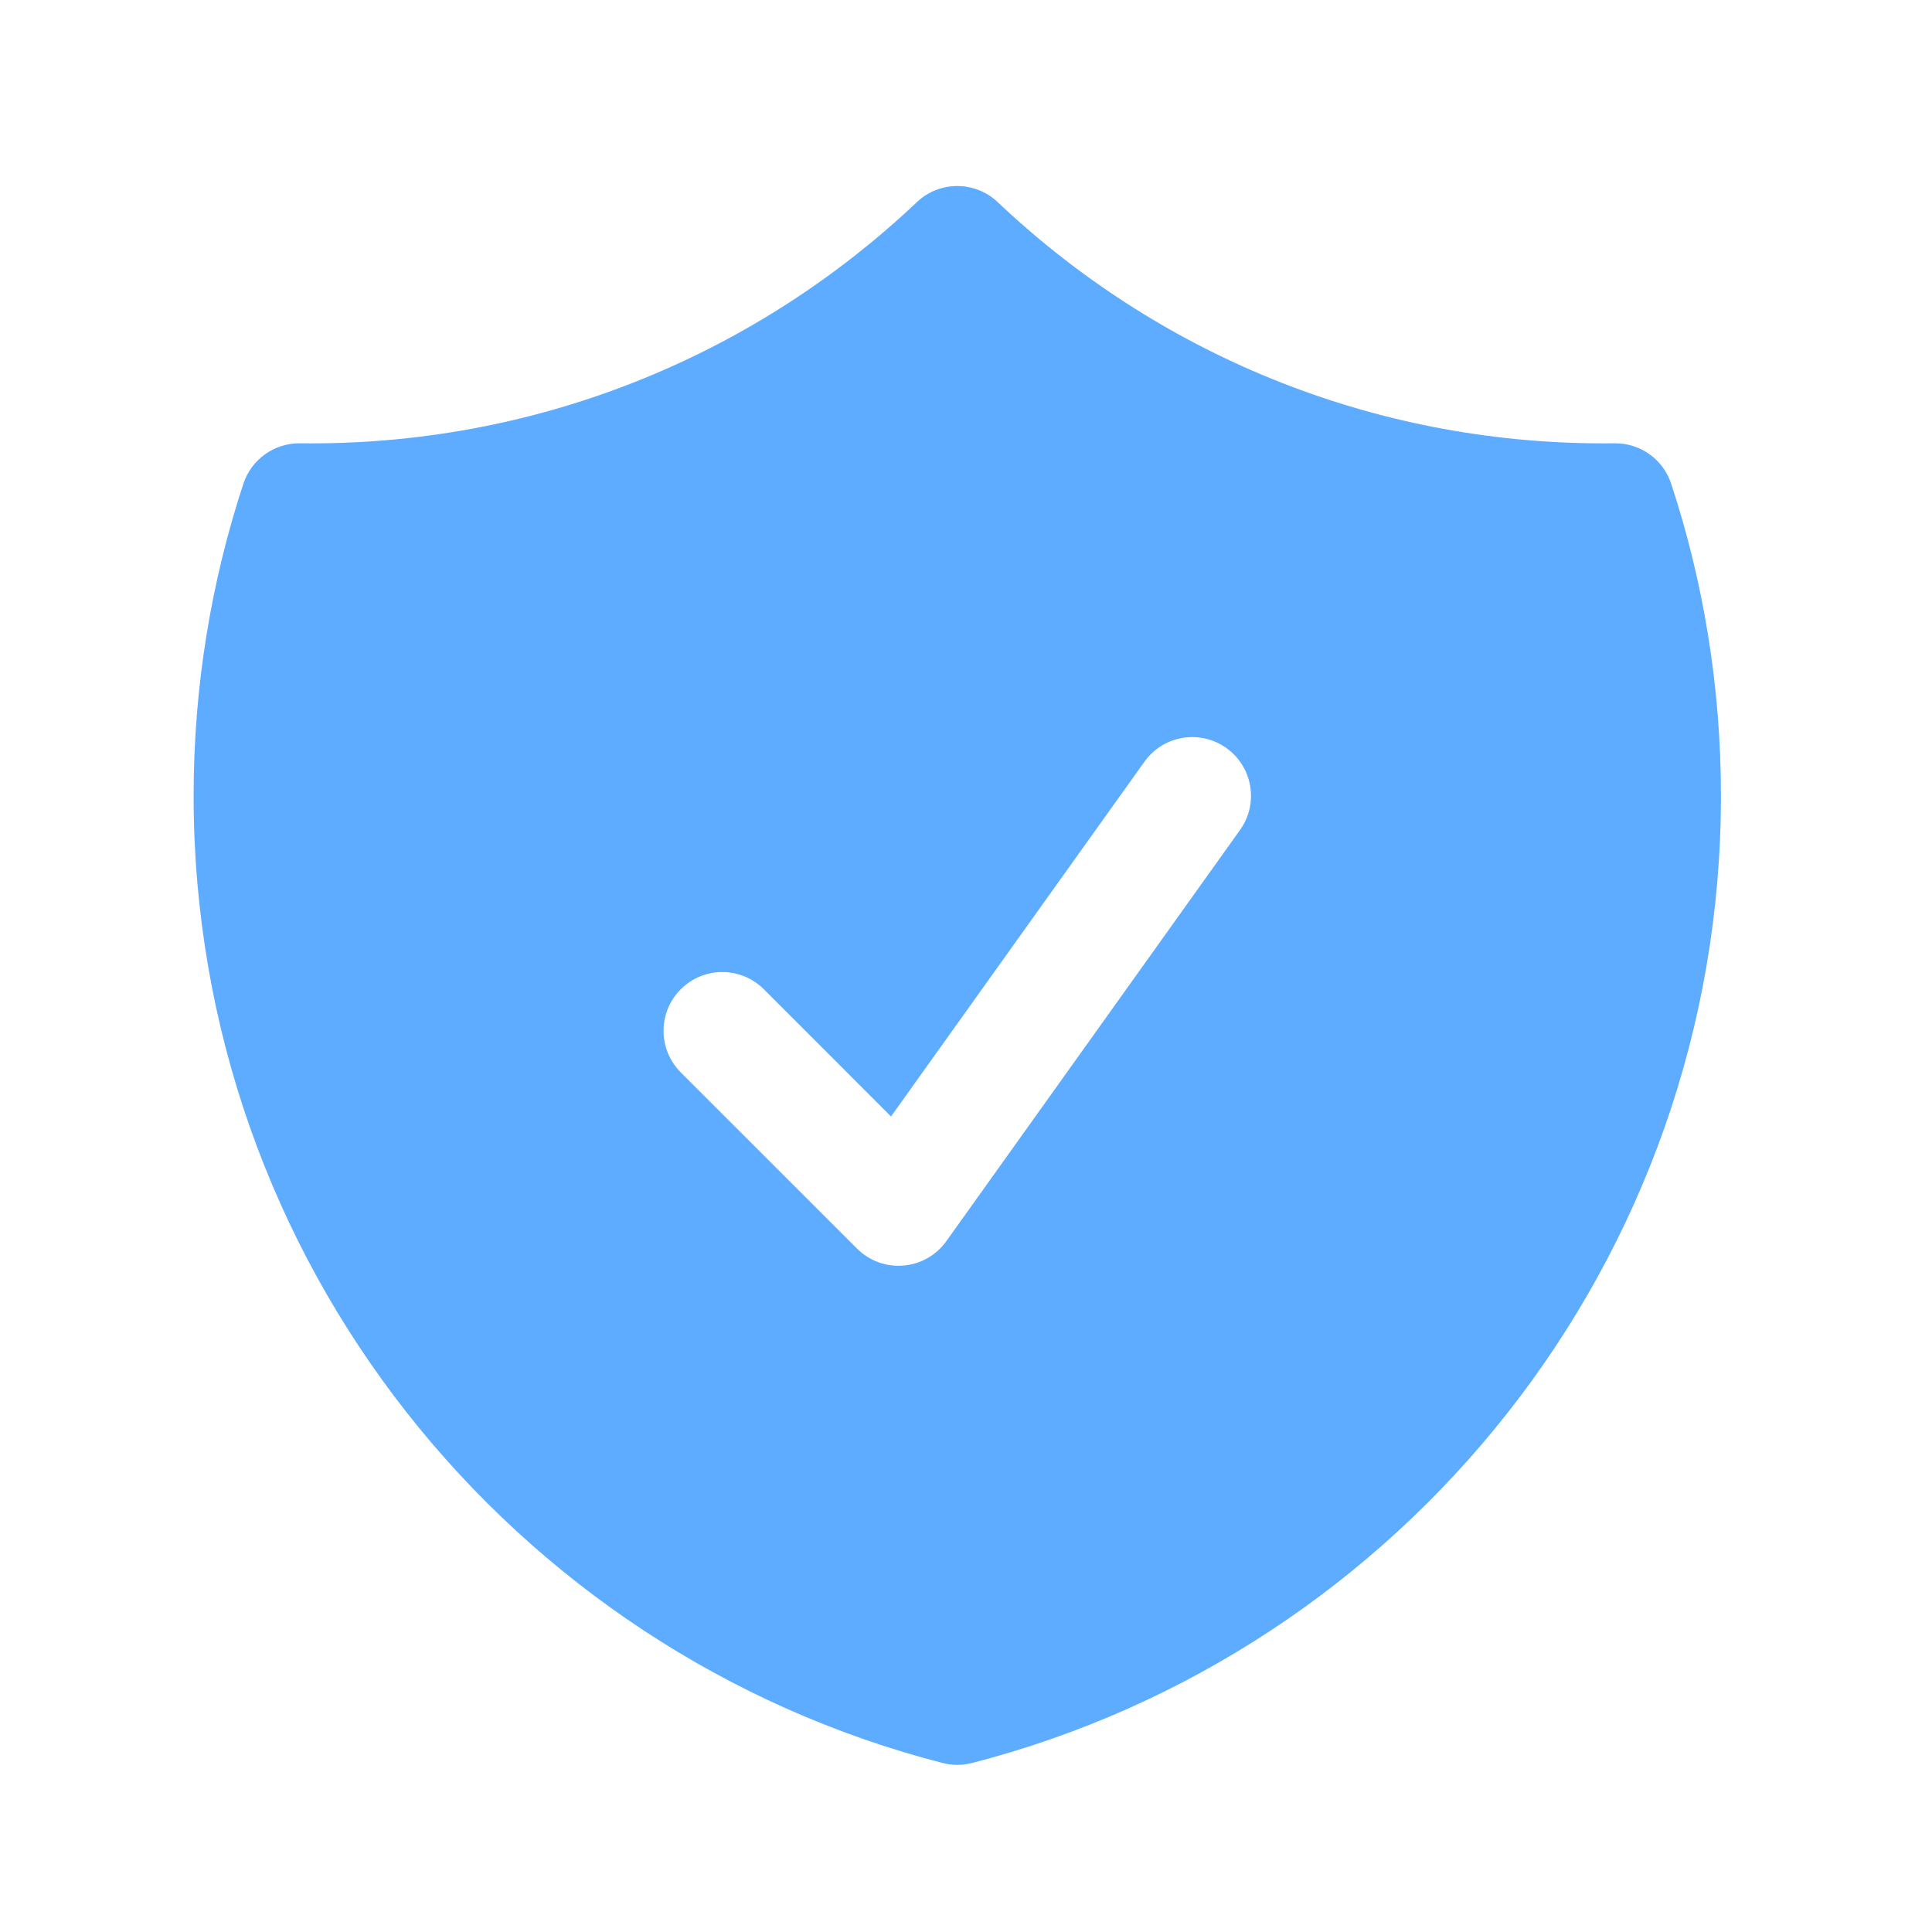 <?xml version="1.0" encoding="UTF-8"?> <svg xmlns="http://www.w3.org/2000/svg" width="37" height="37" viewBox="0 0 37 37" fill="none"><path fill-rule="evenodd" clip-rule="evenodd" d="M19.107 3.871C18.673 3.46 17.993 3.46 17.559 3.871C14.534 6.736 10.452 8.491 5.958 8.491C5.886 8.491 5.815 8.491 5.744 8.49C5.253 8.484 4.815 8.797 4.661 9.264C4.042 11.146 3.708 13.156 3.708 15.241C3.708 24.154 9.804 31.641 18.053 33.764C18.236 33.811 18.43 33.811 18.613 33.764C26.862 31.641 32.958 24.154 32.958 15.241C32.958 13.156 32.624 11.146 32.005 9.264C31.852 8.797 31.413 8.484 30.922 8.49C30.851 8.491 30.779 8.491 30.708 8.491C26.214 8.491 22.132 6.736 19.107 3.871ZM23.748 15.895C24.11 15.389 23.992 14.687 23.487 14.326C22.981 13.965 22.279 14.082 21.918 14.587L17.064 21.382L14.629 18.946C14.189 18.506 13.477 18.506 13.037 18.946C12.598 19.385 12.598 20.097 13.037 20.537L16.413 23.912C16.646 24.145 16.971 24.265 17.301 24.237C17.63 24.21 17.931 24.039 18.123 23.77L23.748 15.895Z" fill="#5EACFF"></path></svg> 